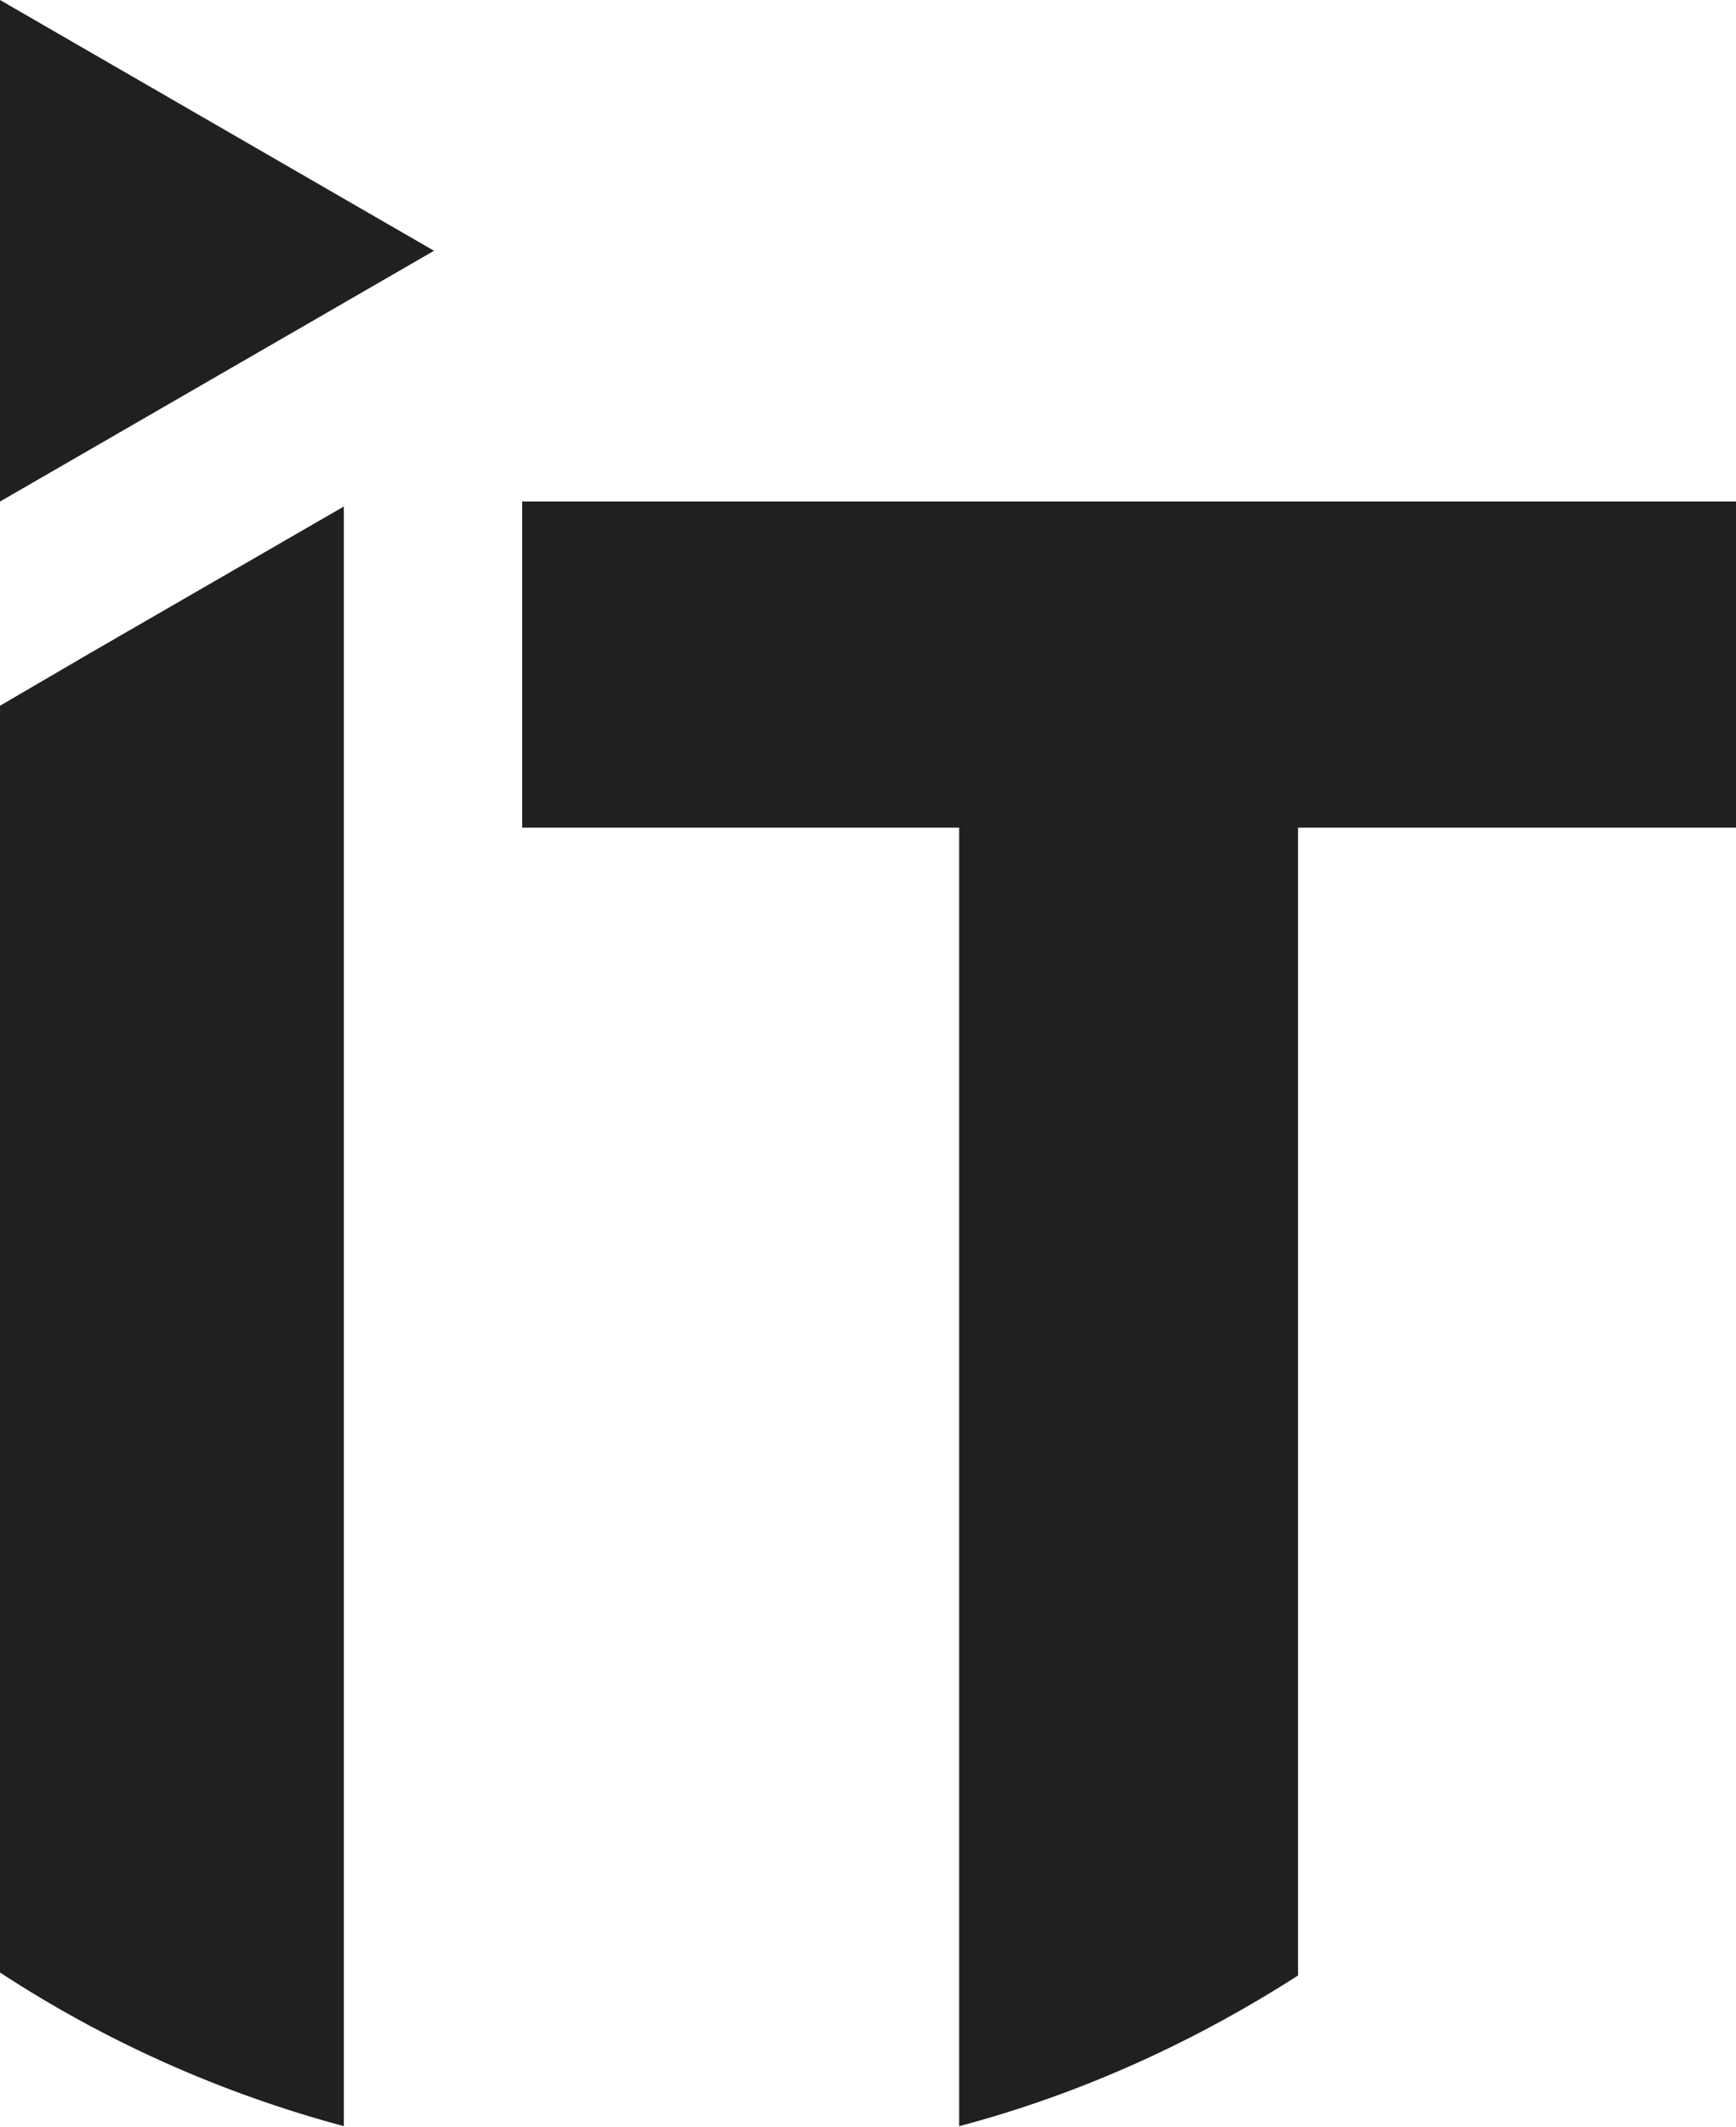 <?xml version="1.0" encoding="utf-8"?>
<!-- Generator: Adobe Illustrator 26.0.3, SVG Export Plug-In . SVG Version: 6.00 Build 0)  -->
<svg version="1.1" id="Layer_1" xmlns="http://www.w3.org/2000/svg" xmlns:xlink="http://www.w3.org/1999/xlink" x="0px" y="0px"
	 viewBox="0 0 175.2 214.6" style="enable-background:new 0 0 175.2 214.6;" xml:space="preserve">
<style type="text/css">
	.st0{fill:#202020;}
</style>
<g id="IT_dark">
	<g id="IT-2">
		<path class="st0" d="M8.9,66L0,71.2V199c10.7,7,22.4,12.2,34.7,15.5V51.1L8.9,66z"/>
		<polygon class="st0" points="43.8,25.3 0,50.6 0,0 		"/>
		<path class="st0" d="M175.3,50.6H52.7v32.9h44.1v131c12.1-3.2,23.6-8.4,34.2-15.2V83.5h44.3V50.6z"/>
	</g>
</g>
</svg>
